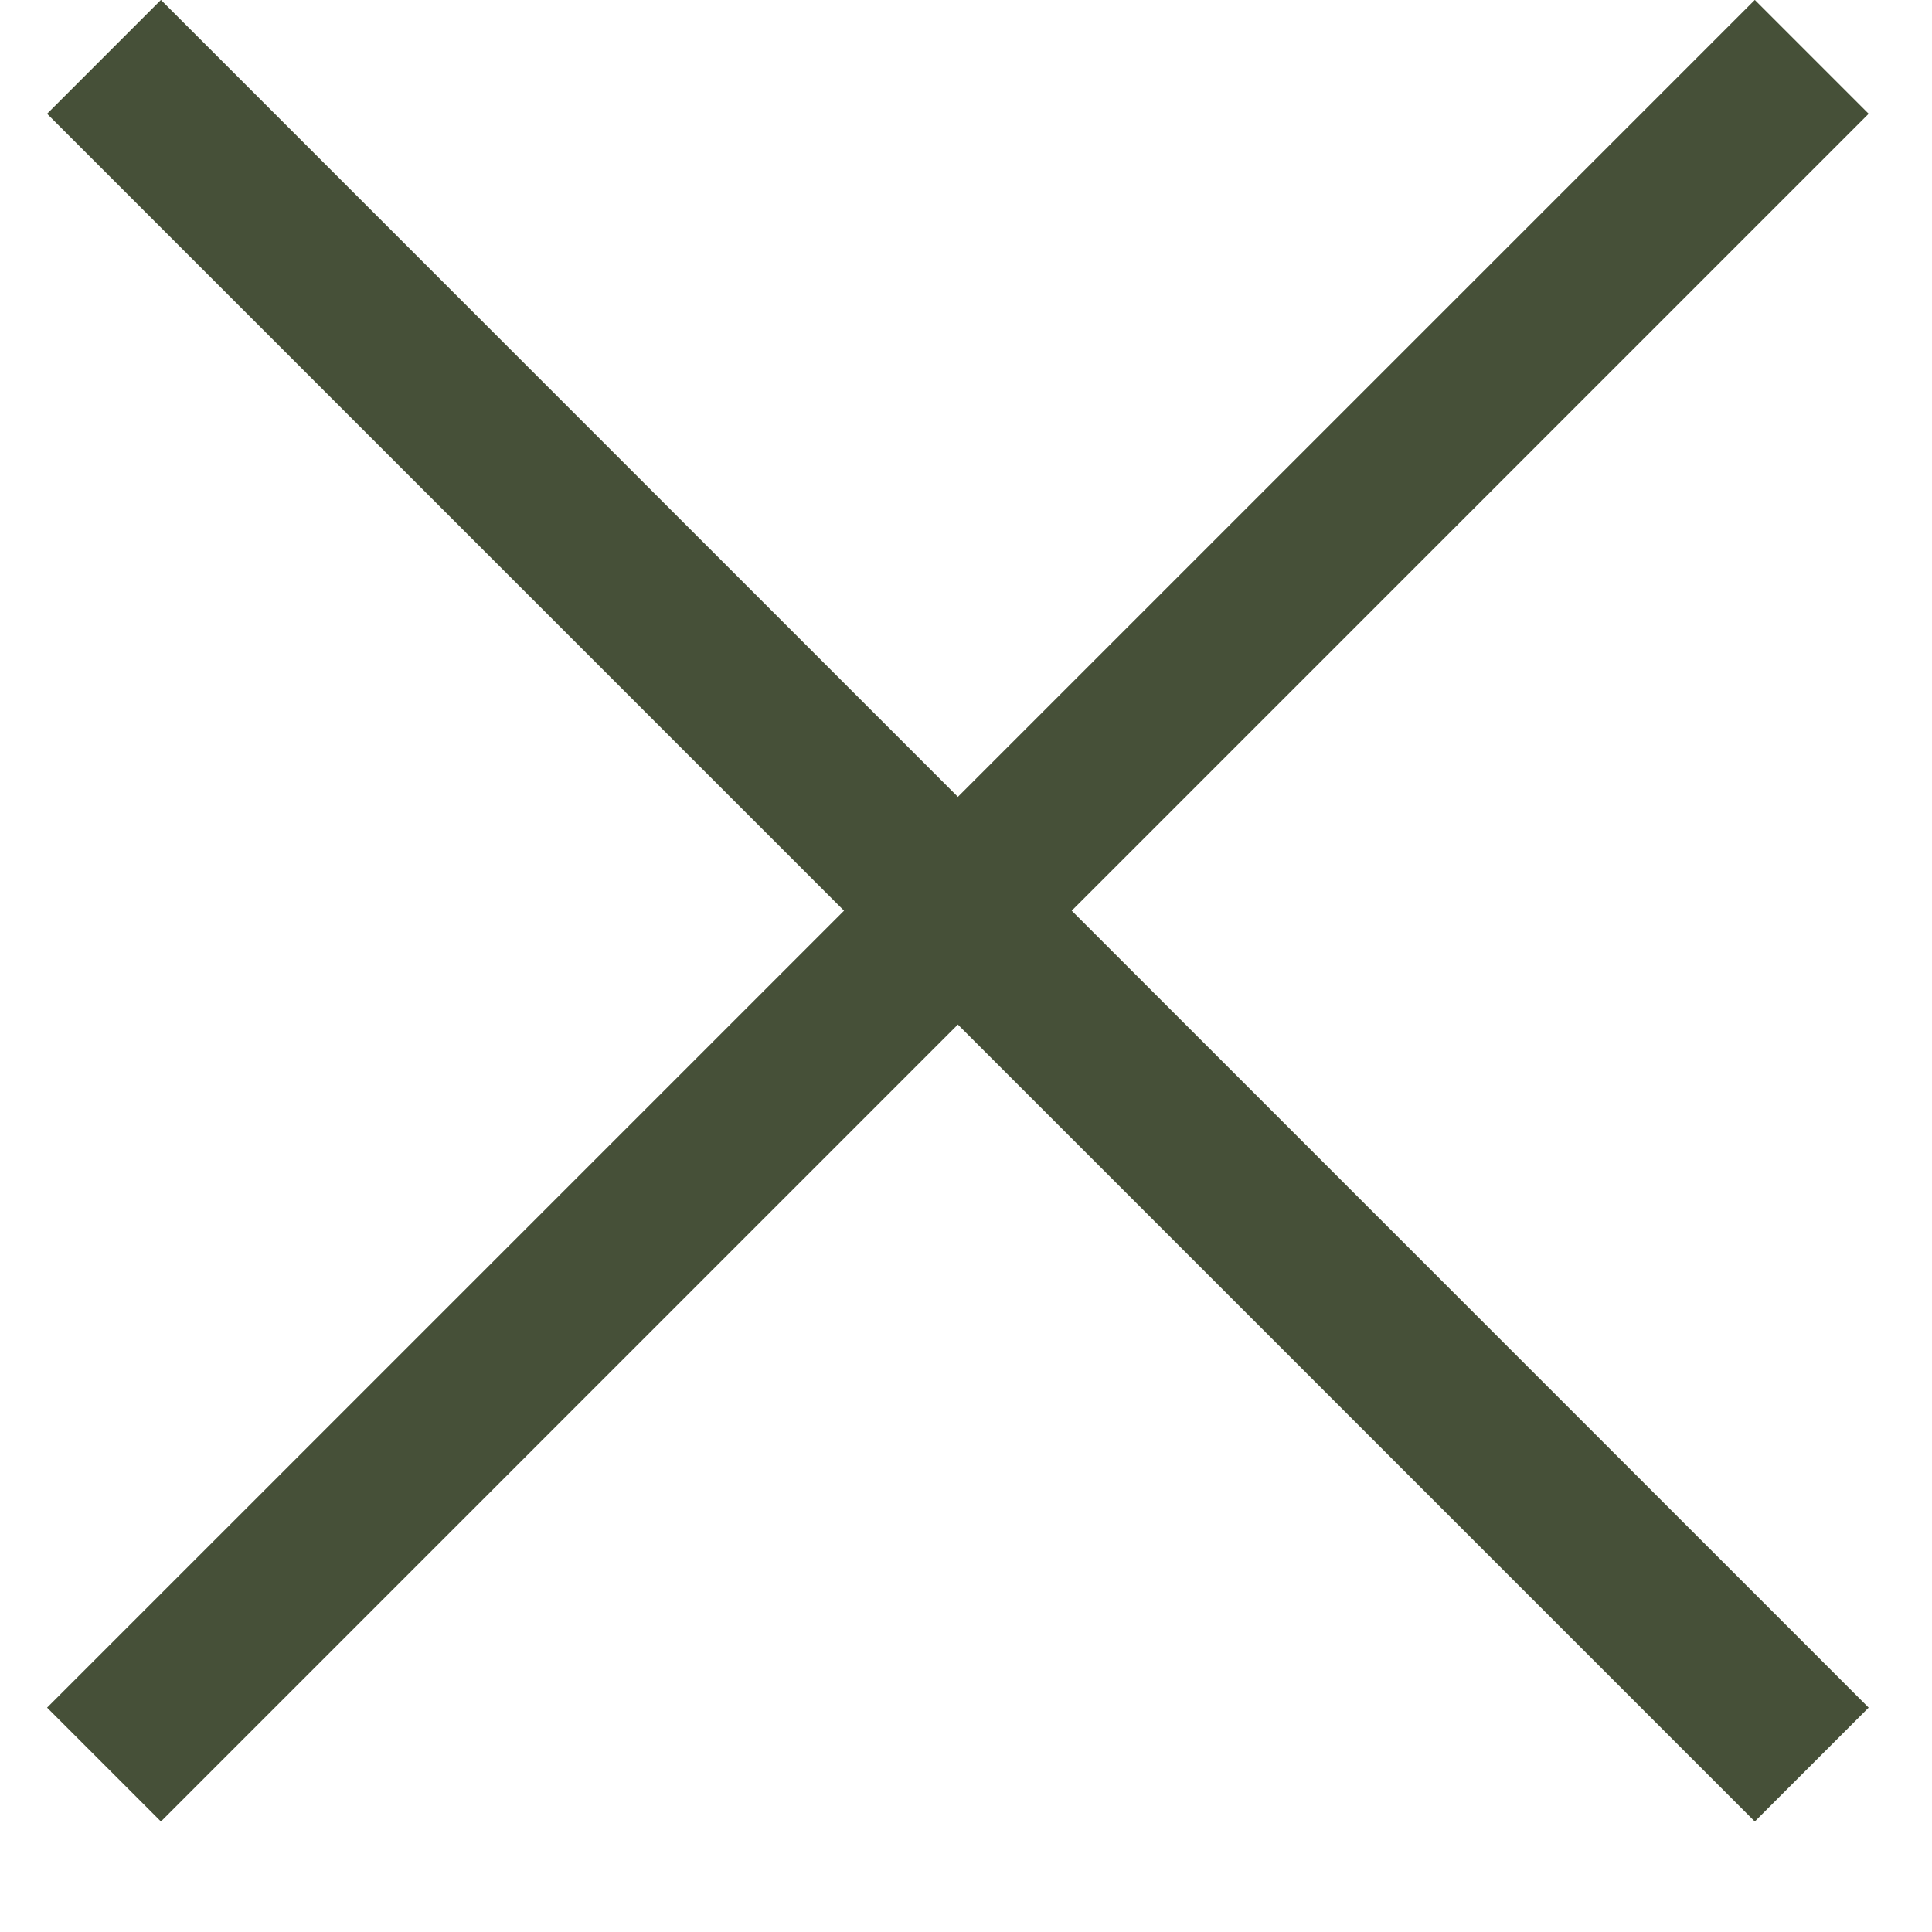 <svg width="12" height="12" viewBox="0 0 12 12" fill="none" xmlns="http://www.w3.org/2000/svg">
<line x1="11.253" y1="10.96" x2="0.646" y2="0.353" stroke="#465038"/>
<line x1="0.646" y1="10.96" x2="11.253" y2="0.353" stroke="#465038"/>
</svg>
